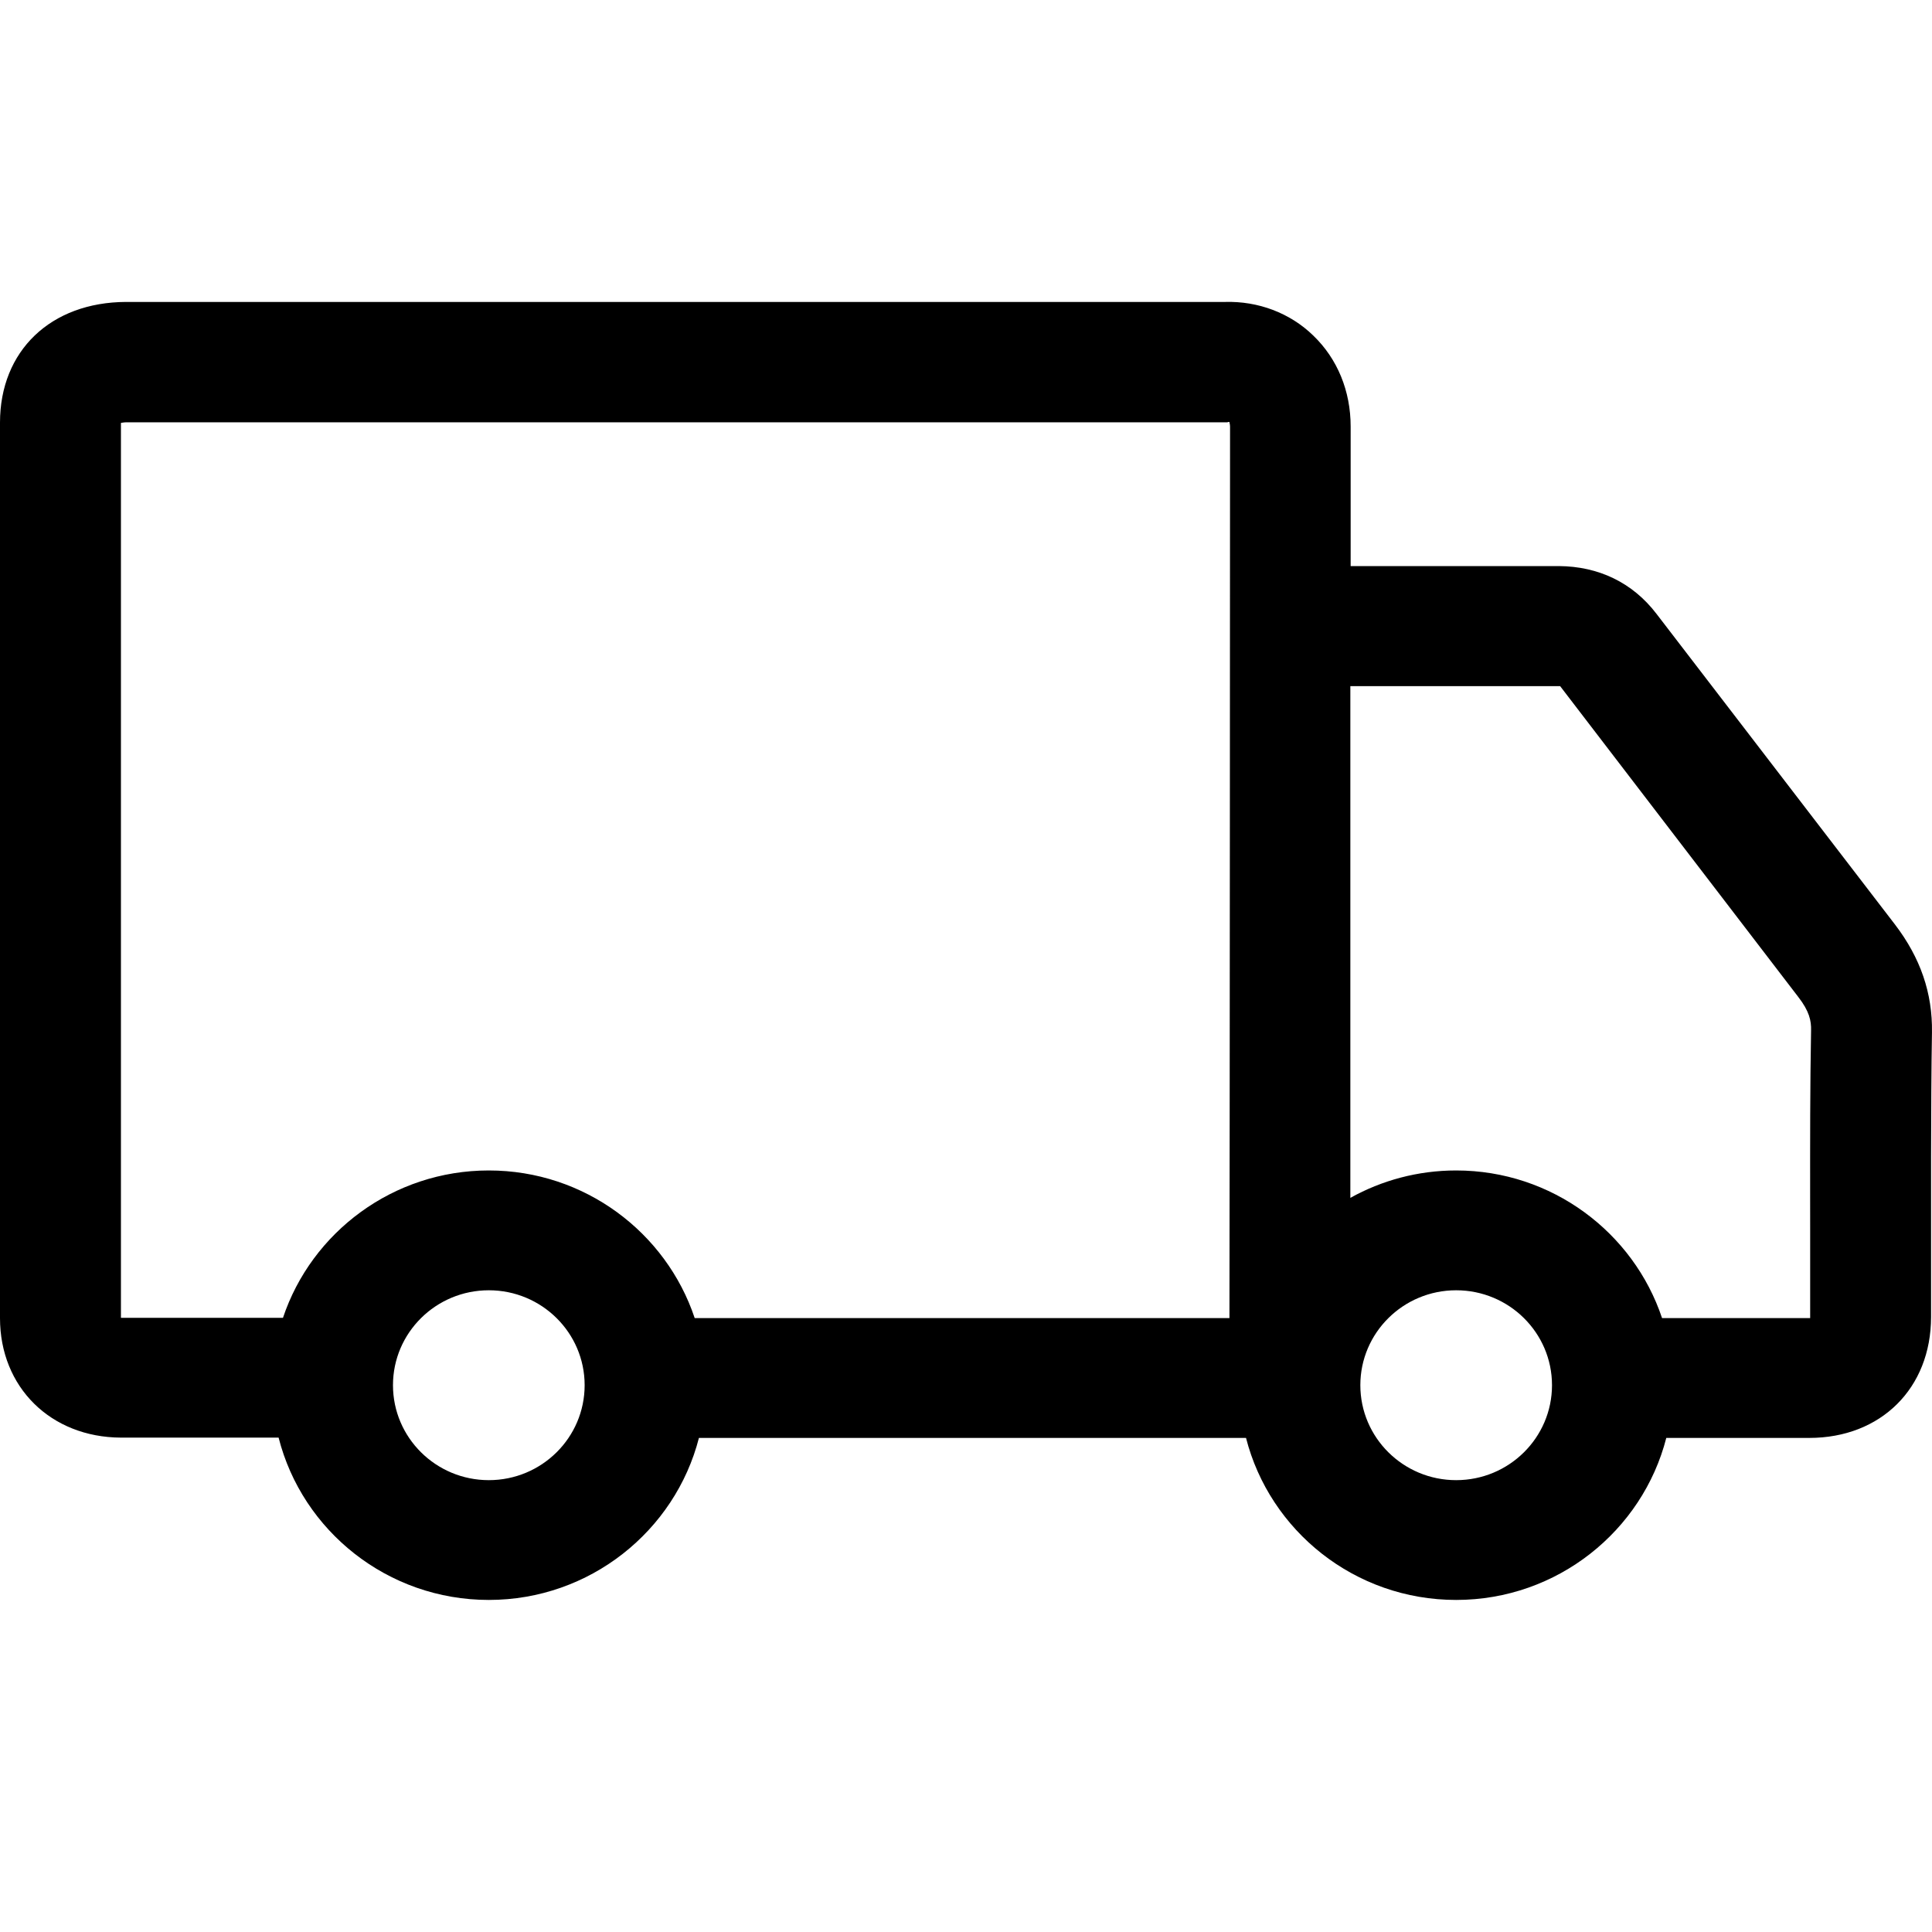 <svg width="64" height="64" viewBox="0 0 64 64" fill="none" xmlns="http://www.w3.org/2000/svg">
<path fill-rule="evenodd" clip-rule="evenodd" d="M63.999 34.199C64.019 32.9 63.619 31.729 62.768 30.618L54.877 20.339C54.075 19.288 52.944 18.762 51.642 18.752H44.742V14.129C44.742 12.948 44.302 11.887 43.511 11.123C42.73 10.359 41.668 9.972 40.587 10.002H4.176C1.682 10.011 0 11.619 0 14V43.664C0 45.956 1.682 47.613 4.006 47.623H9.229C10.013 50.712 12.84 53 16.193 53C19.54 53 22.364 50.712 23.153 47.633H41.276C42.063 50.712 44.881 53 48.237 53C51.585 53 54.409 50.712 55.198 47.633H59.934C62.307 47.633 63.969 45.986 63.969 43.624V40.767C63.969 40.767 63.959 36.392 63.999 34.209V34.199ZM23.013 43.664H40.727C40.737 38.436 40.747 15.974 40.747 14.129C40.747 14.087 40.739 14.052 40.734 14.025C40.73 14.007 40.727 13.992 40.727 13.98H40.687C40.677 13.98 40.657 13.99 40.657 13.99H4.166C4.106 13.99 4.006 14.01 4.006 14.01V43.654H9.374C10.321 40.819 13.022 38.773 16.193 38.773C19.365 38.773 22.068 40.828 23.013 43.664ZM44.732 39.681C45.77 39.103 46.966 38.773 48.237 38.773C51.41 38.773 54.112 40.828 55.058 43.664H59.964V40.777C59.964 40.416 59.963 40.054 59.963 39.69C59.962 37.861 59.96 35.993 59.994 34.14C60.004 33.812 59.934 33.495 59.573 33.029L51.682 22.73H44.732V39.681ZM48.237 42.742C46.485 42.742 45.063 44.15 45.063 45.886C45.063 47.623 46.485 49.032 48.237 49.032C49.99 49.032 51.412 47.623 51.412 45.886C51.412 44.15 49.99 42.742 48.237 42.742ZM13.018 45.886C13.018 44.15 14.44 42.742 16.193 42.742C17.945 42.742 19.367 44.15 19.367 45.886C19.367 47.623 17.945 49.032 16.193 49.032C14.44 49.032 13.018 47.623 13.018 45.886Z" fill="black"/>
</svg>
